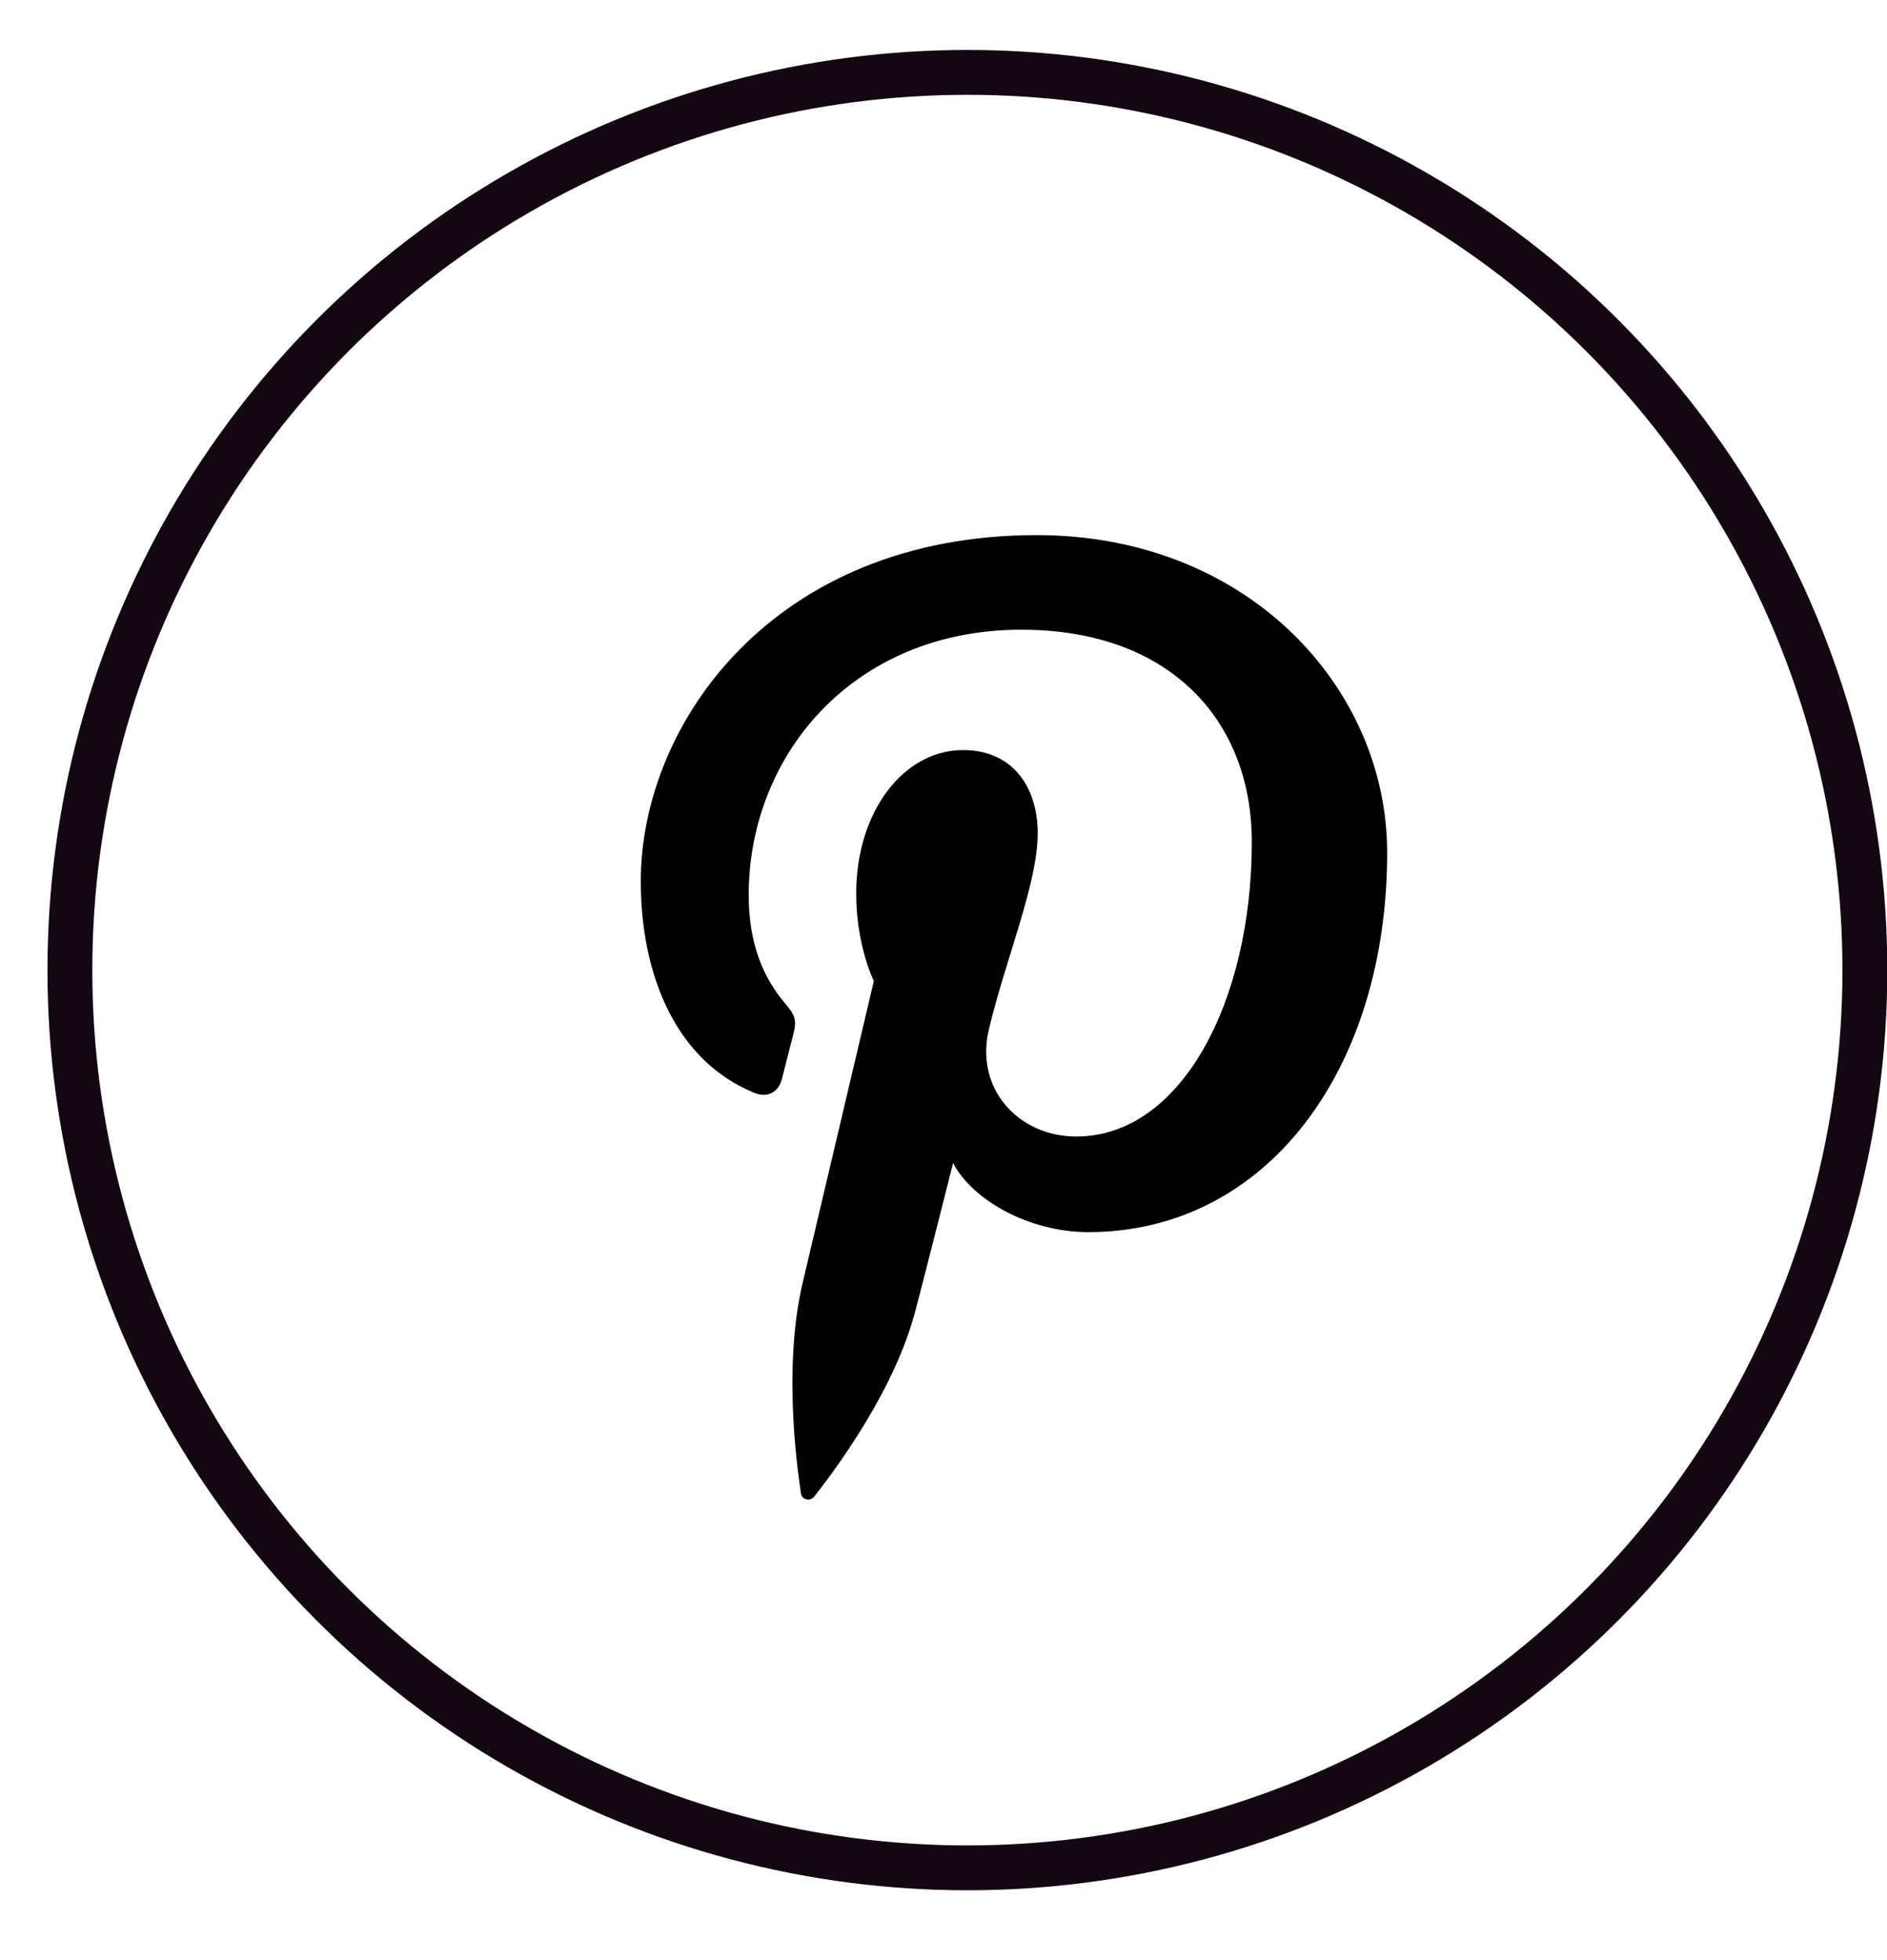 <svg xmlns="http://www.w3.org/2000/svg" fill="none" viewBox="0 0 26 27" height="27" width="26">
<path fill="black" d="M14.283 7.371C10.657 7.371 8.829 9.971 8.829 12.138C8.829 13.451 9.326 14.618 10.392 15.053C10.566 15.125 10.723 15.056 10.774 14.862C10.809 14.729 10.892 14.391 10.93 14.25C10.98 14.058 10.961 13.992 10.819 13.824C10.512 13.462 10.316 12.993 10.316 12.328C10.316 10.4 11.759 8.674 14.073 8.674C16.122 8.674 17.248 9.926 17.248 11.598C17.248 13.798 16.274 15.655 14.829 15.655C14.03 15.655 13.433 14.995 13.624 14.185C13.853 13.218 14.298 12.175 14.298 11.477C14.298 10.853 13.962 10.332 13.269 10.332C12.453 10.332 11.797 11.176 11.797 12.307C11.797 13.027 12.04 13.514 12.04 13.514C12.04 13.514 11.205 17.053 11.059 17.672C10.768 18.907 11.015 20.419 11.036 20.572C11.049 20.662 11.165 20.684 11.218 20.616C11.293 20.517 12.265 19.318 12.595 18.119C12.689 17.779 13.132 16.021 13.132 16.021C13.397 16.527 14.172 16.972 14.996 16.972C17.449 16.972 19.113 14.736 19.113 11.743C19.113 9.479 17.196 7.371 14.283 7.371Z"></path>
<ellipse stroke-width="0.618" stroke="#130712" ry="12.366" rx="12.366" cy="13.363" cx="13.329"></ellipse>
</svg>

